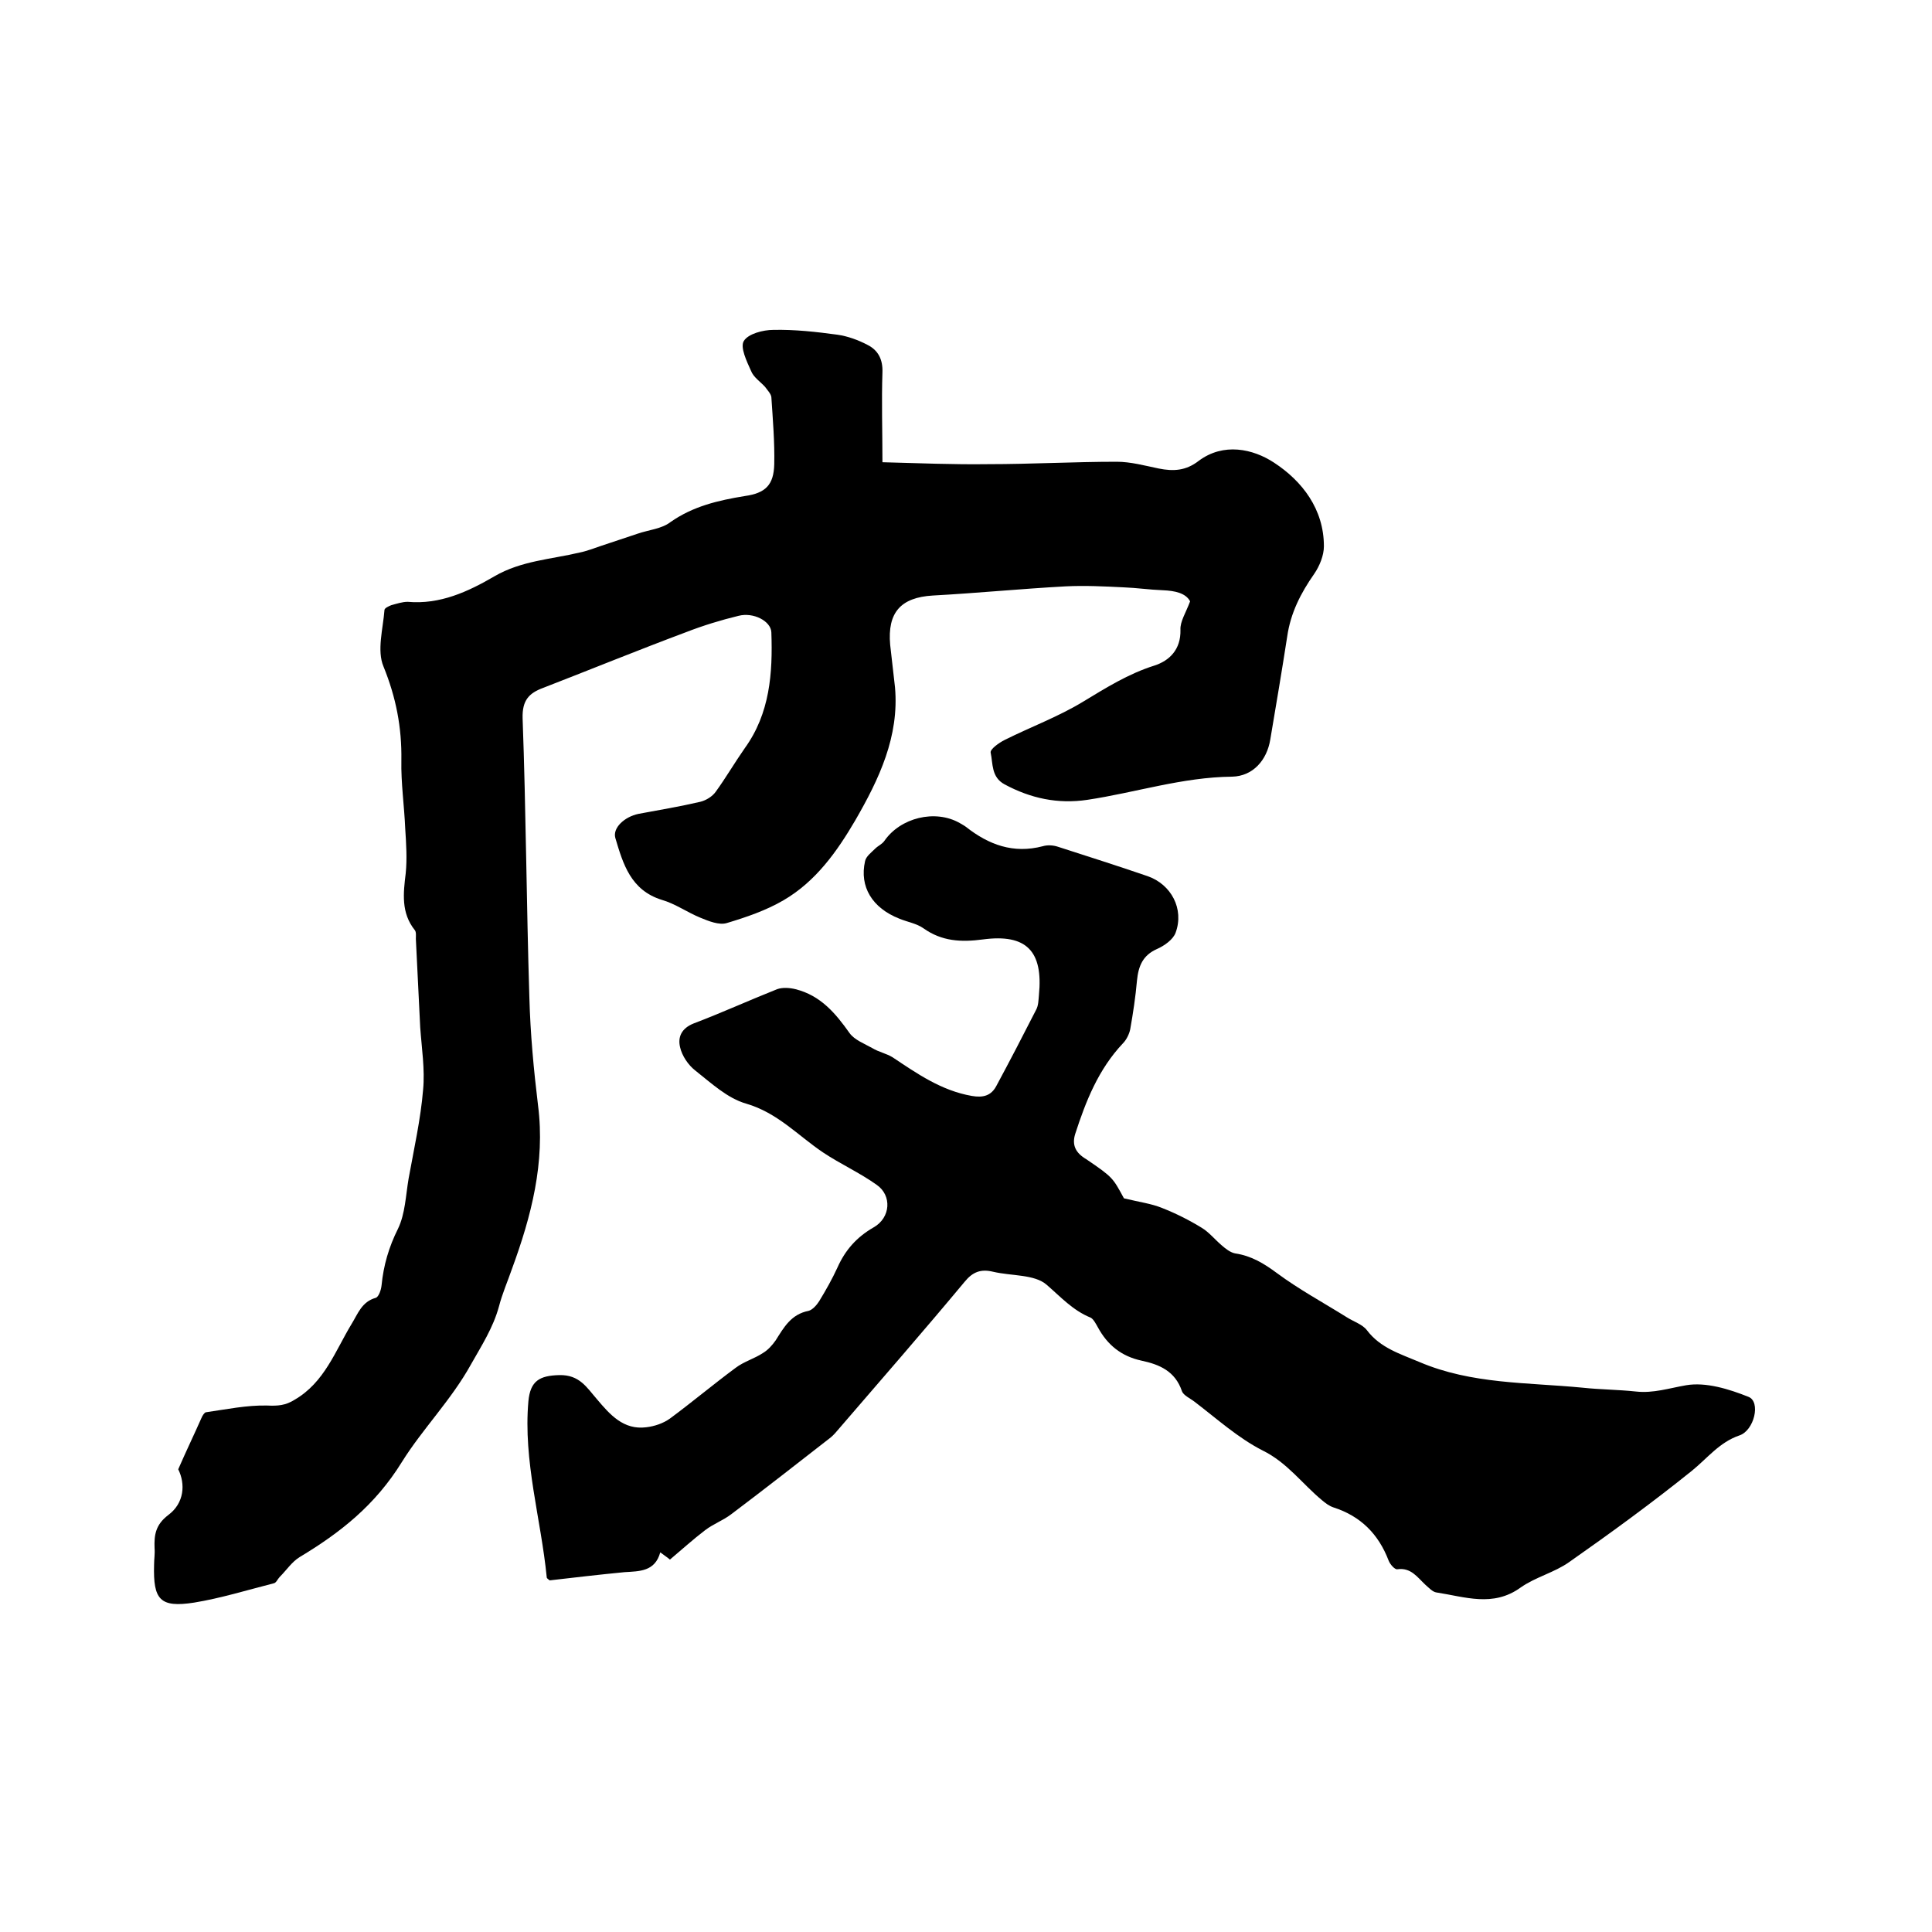 <svg enable-background="new 0 0 400 400" viewBox="0 0 400 400" xmlns="http://www.w3.org/2000/svg"><path d="m182.7 95.7c7.6.2 14.7.5 21.9.4 8.9 0 17.8-.5 26.6-.5 2.9 0 5.8.8 8.7 1.4 3 .6 5.6.5 8.3-1.6 5.1-3.8 11.2-2.5 15.6.4 5.8 3.8 10.3 9.6 10.3 17.3 0 1.9-.9 4.1-2 5.7-2.8 4-4.9 8.1-5.6 13-1.1 7.1-2.3 14.2-3.5 21.3-.7 4.3-3.6 7.6-7.9 7.7-10.3.1-20 3.3-30 4.8-6.1.9-11.7-.3-17.1-3.2-2.8-1.5-2.4-4.3-2.9-6.6-.1-.7 1.7-2 2.9-2.6 5.4-2.7 11.1-4.8 16.2-7.9 4.8-2.9 9.4-5.8 14.8-7.5 3.1-1 5.5-3.3 5.4-7.4-.1-1.7 1.1-3.5 2-5.9-.9-1.7-3.1-2.2-5.7-2.3-2.7-.1-5.4-.5-8.1-.6-4-.2-8-.4-12-.2-9.2.5-18.3 1.4-27.5 1.9-6.6.4-9.4 3.5-8.8 10.2.3 2.9.7 5.9 1 8.8.9 10.2-3.3 19-8.2 27.5-3.8 6.5-8.2 12.7-14.9 16.6-3.6 2.1-7.7 3.5-11.7 4.7-1.6.5-3.8-.4-5.5-1.1-2.7-1.1-5.2-2.9-8-3.7-6.4-2-8-7.4-9.6-12.8-.6-2.1 1.9-4.4 4.8-5 4.3-.8 8.5-1.5 12.8-2.5 1.2-.3 2.5-1.1 3.2-2.1 2.1-2.9 3.9-6 6-9 5.2-7.2 5.8-15.5 5.5-24-.1-2.3-3.7-4.2-6.8-3.4-3.7.9-7.3 2-10.9 3.4-9.9 3.7-19.7 7.7-29.5 11.5-3 1.1-4.4 2.6-4.3 6.3.7 19.2.8 38.5 1.4 57.8.2 7.5.9 15 1.8 22.4 1.5 11.8-1.4 22.9-5.4 33.8-.9 2.6-2 5.1-2.7 7.8-1.2 4.4-3.6 8.1-5.8 12-4.1 7.4-10 13.3-14.3 20.2-5.5 8.9-12.7 14.6-21.2 19.7-1.6 1-2.7 2.7-4.1 4.1-.4.4-.7 1.2-1.2 1.3-5.5 1.4-11 3.1-16.5 4-7.1 1.1-8.5-.6-8.3-7.8 0-1.2.2-2.3.1-3.5-.1-2.7.2-4.8 2.8-6.8 3.4-2.5 3.6-6.5 2.1-9.5 1.7-3.9 3.3-7.2 4.8-10.6.2-.5.6-1.1.9-1.2 4.2-.6 8.5-1.5 12.7-1.4 2.2.1 3.8 0 5.7-1.2 6.2-3.6 8.4-10.1 11.8-15.7 1.3-2.1 2.1-4.6 5-5.4.6-.2 1.1-1.6 1.2-2.6.4-4.1 1.5-7.9 3.4-11.7 1.5-3.1 1.6-6.9 2.2-10.4 1.1-6.1 2.5-12.3 3-18.4.4-4.2-.3-8.6-.6-12.9-.3-6.1-.6-12.2-.9-18.3 0-.6.1-1.4-.2-1.8-2.9-3.6-2.4-7.7-1.9-11.8.3-3 .1-6.1-.1-9.2-.2-4.8-.9-9.5-.8-14.2.1-6.8-1.1-13-3.7-19.4-1.4-3.3-.1-7.8.2-11.7 0-.4.9-.8 1.4-1 1.1-.3 2.3-.7 3.4-.7 6.7.6 12.5-2.1 18-5.3s11.7-3.5 17.6-4.9c1.5-.3 3-.9 4.5-1.4 2.5-.8 5-1.7 7.5-2.5 2.3-.8 5-1 6.8-2.4 4.7-3.3 9.9-4.5 15.4-5.4 4.3-.6 6-2.3 6.1-6.6.1-4.6-.3-9.3-.6-13.9-.1-.7-.8-1.4-1.3-2.1-1-1.1-2.4-2-2.9-3.3-.9-2-2.3-4.9-1.5-6.2.9-1.5 4-2.3 6.1-2.3 4.4-.1 8.9.4 13.3 1 2.1.3 4.3 1.1 6.2 2.1 2.2 1.1 3.2 3 3.1 5.7-.2 6 0 12 0 18.6z"/><path d="m232.7 248.1c3.3.8 5.7 1.1 7.9 2 2.8 1.1 5.6 2.5 8.2 4.1 1.5.9 2.7 2.4 4.1 3.6.8.7 1.8 1.5 2.8 1.7 3.4.5 6 2.1 8.7 4.1 4.6 3.4 9.6 6.1 14.4 9.1 1.4.9 3.3 1.5 4.2 2.7 2.8 3.7 6.9 4.9 10.9 6.6 10.8 4.6 22.3 4.2 33.7 5.3 3.7.4 7.4.4 11.1.8 3.6.4 6.9-.7 10.4-1.3 4.1-.7 8.9.8 12.9 2.4 2.6 1 1.2 7-1.9 8-4.1 1.4-6.6 4.7-9.8 7.3-8.2 6.6-16.7 12.8-25.4 18.9-3.1 2.2-7 3.1-10.1 5.3-5.7 4.1-11.5 1.9-17.4 1-.8-.1-1.6-1-2.3-1.6-1.7-1.6-3-3.6-5.8-3.2-.5.1-1.5-1-1.8-1.8-2.1-5.5-5.8-9.2-11.4-11-.9-.3-1.7-.9-2.4-1.5-4.1-3.4-7.2-7.8-12.3-10.3-5.1-2.6-9.5-6.6-14.1-10.1-.9-.7-2.3-1.3-2.6-2.2-1.4-4.1-4.6-5.5-8.4-6.3-4.1-.9-7-3.2-9-6.9-.4-.7-.9-1.7-1.5-2-3.7-1.5-6.2-4.3-9.1-6.8-2.5-2.2-7.3-1.8-11.1-2.7-2.5-.6-4.2 0-5.9 2.1-8.5 10.2-17.3 20.3-26 30.4-.5.6-1.1 1.3-1.7 1.8-6.8 5.3-13.7 10.7-20.6 15.9-1.7 1.3-3.7 2-5.4 3.3-2.5 1.9-4.8 4-7.3 6.1-.2-.2-.9-.7-2-1.5-1.1 4-4.3 3.9-7.4 4.1-5.2.5-10.3 1.1-15.5 1.7-.2-.2-.6-.4-.6-.6-1.2-12.2-4.9-24.1-3.8-36.5.4-4.2 2.3-5.3 6.4-5.4 4.2-.1 5.7 2.6 7.8 5 2.7 3.2 5.5 6.4 10.2 5.8 1.7-.2 3.5-.8 4.9-1.8 4.6-3.4 9-7.1 13.6-10.5 1.7-1.3 3.9-1.9 5.7-3.1 1-.6 1.9-1.6 2.6-2.6 1.7-2.7 3.2-5.4 6.8-6.1.8-.2 1.7-1.2 2.2-2 1.4-2.3 2.7-4.6 3.8-7 1.6-3.6 4-6.3 7.5-8.3s3.8-6.6.6-8.8c-3.5-2.5-7.5-4.3-11.1-6.7-5.2-3.5-9.4-8.2-15.9-10.1-3.9-1.1-7.3-4.3-10.6-6.9-1.4-1.1-2.7-3-3.1-4.8-.5-2.1.3-3.9 2.8-4.9 5.8-2.2 11.5-4.8 17.3-7.1 1.1-.4 2.6-.3 3.8 0 5.2 1.3 8.3 5 11.2 9.1 1 1.4 3.1 2.2 4.7 3.1 1.3.8 2.9 1.1 4.2 1.9 5.1 3.4 10.1 6.9 16.4 8 2.3.4 4 0 5.1-2.1 2.8-5.2 5.5-10.4 8.2-15.7.5-.9.5-2 .6-3.1.9-9.1-2.6-12.7-11.6-11.5-4.5.6-8.5.4-12.3-2.3-1.4-1-3.3-1.3-5-2-5.6-2.2-8.3-6.6-7.1-11.9.2-1 1.3-1.8 2.1-2.6.6-.6 1.4-.9 1.9-1.6 3.3-4.8 10.5-6.6 15.6-3.7.5.3.9.5 1.3.8 4.7 3.7 9.8 5.6 15.9 4 1-.3 2.2-.2 3.1.1 6.2 2 12.5 4 18.6 6.1 4.9 1.7 7.6 6.8 5.8 11.7-.5 1.4-2.3 2.7-3.9 3.4-2.9 1.3-3.8 3.5-4.1 6.5-.3 3.4-.8 6.7-1.4 10.1-.2 1-.8 2.2-1.5 2.9-5.1 5.4-7.7 12-9.9 18.8-.7 2.3.1 3.9 2.3 5.2 5.6 3.8 5.5 3.9 7.8 8.1z"/></svg>